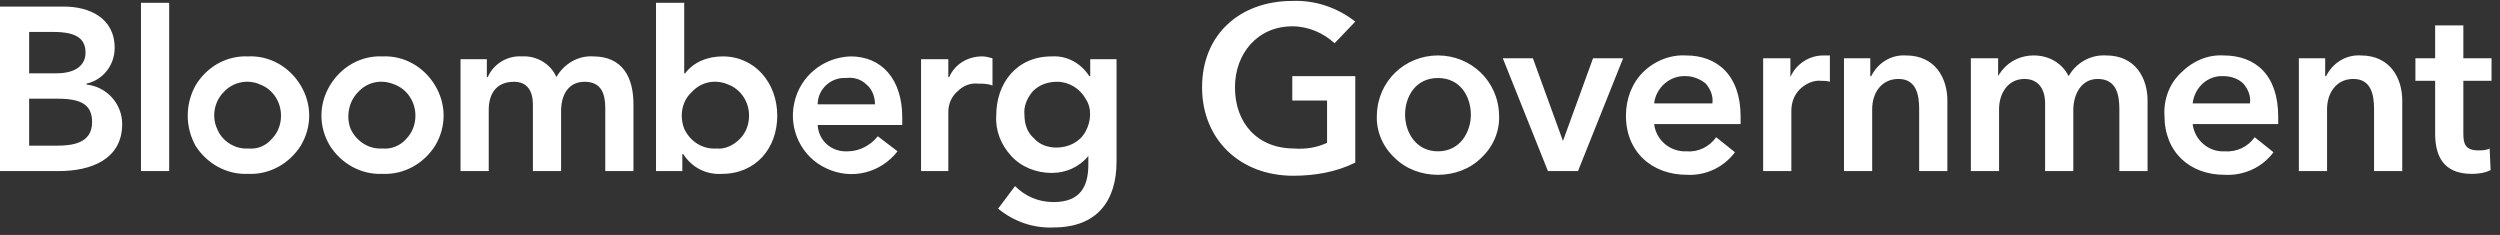 <svg xmlns="http://www.w3.org/2000/svg" width="266" height="25">
  <rect width="100%" height="100%" fill="#333333" stroke="none"/>
  <path fill="#fff" d="M9.2 9v-.1c1.8-.4 3-2 3-3.8C12.2 1.9 9.5.7 6.8.7H0v17.5h6.3c3.3 0 6.7-1.2 6.7-5 0-2.2-1.7-4-3.8-4.2zM3.1 3.4h2.6c2.4 0 3.4.7 3.4 2.2 0 1.3-1 2.2-3.1 2.2H3.1V3.4zM6 15.5H3.1v-5h3c2.5 0 3.7.6 3.7 2.5 0 2.3-2.2 2.5-3.8 2.5zM26.4 6c-2.3-.1-4.4 1.1-5.6 3.1-1.1 2-1.1 4.4 0 6.4 1.2 1.9 3.3 3.1 5.6 3 2.3.1 4.4-1.1 5.6-3 1.2-2 1.2-4.4 0-6.4S28.7 5.9 26.4 6zm0 9.8c-1.4.1-2.8-.8-3.3-2.1-.6-1.3-.3-2.9.7-3.9 1-1.1 2.6-1.4 3.9-.8 1.3.5 2.2 1.8 2.2 3.3 0 .9-.3 1.8-1 2.5-.6.7-1.5 1.1-2.5 1zM40.7 6c-2.3-.1-4.4 1.1-5.6 3.1-1.2 2-1.2 4.4 0 6.4 1.2 1.9 3.3 3.1 5.6 3 2.3.1 4.4-1.1 5.6-3 1.2-2 1.2-4.4 0-6.4S43 5.9 40.7 6zm0 9.8c-1.5.1-2.8-.8-3.4-2.1-.5-1.3-.2-2.9.8-3.9 1-1.1 2.5-1.4 3.9-.8 1.3.5 2.2 1.8 2.2 3.3 0 .9-.3 1.8-1 2.5-.6.7-1.6 1.1-2.5 1zm26.7-4.7v7.1h-3v-6.7c0-1.5-.4-2.8-2.2-2.8-1.8 0-2.5 1.5-2.5 3.1v6.4h-3v-7.1c0-1.4-.6-2.4-2-2.4-2 0-2.7 1.4-2.7 3v6.5h-3V6.3h2.8v1.9h.1c.6-1.4 2.1-2.3 3.6-2.2 1.6-.1 3.1.8 3.7 2.2.8-1.4 2.3-2.3 3.9-2.2 3.2 0 4.3 2.3 4.3 5.1zM76.9 6c-1.6 0-3.1.6-4 1.8h-.1V.3h-3v17.9h2.8v-1.8h.1c.9 1.4 2.4 2.2 4.1 2.1 3.6 0 5.9-2.7 5.9-6.2S80.3 6 76.9 6zm-.7 9.8c-1.5.1-2.8-.8-3.4-2.1-.5-1.3-.3-2.9.8-3.9 1-1.1 2.5-1.4 3.9-.8 1.3.5 2.2 1.8 2.2 3.3 0 .9-.3 1.8-1 2.5s-1.6 1.1-2.5 1zM90.5 6c-2.9.1-5.4 2.1-6 5-.6 2.8.8 5.7 3.4 6.9 2.7 1.3 5.8.5 7.6-1.8l-2.1-1.6c-.8 1-2 1.6-3.2 1.6-1.7.1-3.1-1.1-3.2-2.8h9v-.8C96 8.4 93.8 6 90.5 6zM87 11.1c0-1.6 1.4-2.9 3-2.8.8-.1 1.6.1 2.2.7.6.5.9 1.3.9 2.1H87zM104.5 6c.4 0 .7.1 1.1.2v2.9c-.5-.2-1-.2-1.5-.2-.8-.1-1.6.2-2.2.8-.6.5-1 1.3-1 2.2v6.3H98V6.3h2.9v1.9h.1c.6-1.4 2-2.2 3.5-2.2zm11.5.3v1.8h-.1c-.9-1.4-2.4-2.2-4-2.1-3.7 0-5.9 2.8-5.9 6.3-.1 1.6.5 3.1 1.6 4.3 1.1 1.2 2.7 1.8 4.3 1.8 1.5 0 2.9-.6 3.9-1.8v.9c0 2.4-.9 4-3.7 4-1.6 0-3-.6-4.1-1.7l-1.8 2.4c1.7 1.4 3.8 2.1 5.9 2 4.6 0 6.7-2.8 6.7-7V6.3H116zm-3.6 9.4c-.9 0-1.8-.3-2.4-1-.7-.6-1-1.5-1-2.5-.1-.9.3-1.8.9-2.5.7-.7 1.6-1 2.6-1 1.2 0 2.4.7 3 1.8.7 1 .6 2.4 0 3.5s-1.8 1.7-3.1 1.7zM18 18.2h-3V.3h3v17.9zm123.2-7.5h-3.7V8.1h6.7v9.2c-2 1-4.3 1.4-6.6 1.4-5.7 0-9.7-3.9-9.7-9.4 0-5.7 4.1-9.2 9.6-9.2 2.4-.1 4.8.7 6.7 2.2L142 4.6c-1.2-1.1-2.8-1.8-4.5-1.8-3.7 0-6.1 2.9-6.1 6.5 0 3.8 2.4 6.5 6.3 6.5 1.2.1 2.4-.1 3.5-.6v-4.5zm11.8 7.9c-1.7 0-3.4-.6-4.6-1.8-1.3-1.2-2-2.9-1.9-4.6.1-3.6 3-6.3 6.5-6.3s6.4 2.7 6.5 6.3c.1 1.7-.6 3.4-1.9 4.6-1.2 1.2-2.9 1.8-4.6 1.8zm3.5-6.4c0-1.9-1.1-3.9-3.5-3.9s-3.5 2-3.5 3.9c0 1.8 1.1 3.9 3.5 3.9s3.5-2.1 3.5-3.9zm8.2 6l-4.8-12h3.2l3.2 8.8 3.2-8.8h3.2l-4.8 12zm11.3-5c.2 1.7 1.7 3 3.5 2.9 1.2.1 2.4-.5 3.1-1.5l2 1.6c-1.2 1.6-3.1 2.5-5.1 2.4-3.7 0-6.5-2.4-6.5-6.3 0-1.7.6-3.4 1.8-4.6 1.2-1.2 2.9-1.9 4.6-1.8 3.3 0 5.8 2.1 5.8 6.5v.8H176zm6.2-2.2c.1-.8-.2-1.5-.7-2.1-.6-.5-1.4-.8-2.1-.8-1.7-.1-3.2 1.2-3.4 2.9h6.2zm5.4 7.2v-12h2.9v2c.6-1.4 2-2.3 3.5-2.3h.7v2.8c-.3-.1-.6-.1-.9-.1-.8-.1-1.7.3-2.3.9-.6.6-.9 1.4-.9 2.3v6.4h-3zm16.6 0v-6.6c0-1.5-.3-3.2-2.2-3.2-1.9 0-2.8 1.6-2.8 3.2v6.6h-3v-12h2.8v1.9h.1c.7-1.4 2.1-2.3 3.7-2.2 3.1 0 4.4 2.4 4.4 4.8v7.5h-3zm21.3 0v-6.6c0-1.5-.3-3.2-2.3-3.2-1.8 0-2.6 1.7-2.6 3.3v6.5h-3V11c0-1.5-.7-2.6-2.2-2.6-1.8 0-2.7 1.6-2.7 3.2v6.6h-3v-12h2.9v1.9c.8-1.4 2.2-2.2 3.8-2.2 1.6 0 3 .8 3.7 2.2.8-1.4 2.3-2.3 4-2.2 3.1 0 4.4 2.4 4.4 4.8v7.5h-3zm7.8-5c.2 1.7 1.7 3 3.4 2.9 1.3.1 2.5-.5 3.2-1.5l2 1.6c-1.2 1.6-3.1 2.5-5.2 2.4-3.7 0-6.4-2.4-6.4-6.3-.1-1.7.5-3.4 1.8-4.6 1.2-1.2 2.8-1.9 4.5-1.8 3.4 0 5.8 2.1 5.8 6.5v.8h-9.1zm6.1-2.2c.1-.8-.2-1.5-.7-2.1-.5-.5-1.3-.8-2.1-.8-1.7-.1-3.1 1.2-3.3 2.9h6.1zm13.2 7.2v-6.6c0-1.5-.3-3.2-2.2-3.2-1.9 0-2.8 1.6-2.8 3.2v6.6h-3v-12h2.8v1.9h.1c.7-1.4 2.1-2.3 3.7-2.2 3.1 0 4.4 2.4 4.4 4.8v7.5h-3zm12.4-.1c-.6.3-1.3.4-2 .4-3.1 0-3.9-2-3.9-4.3V8.6H257V6.2h2.1V2.7h3v3.5h3v2.4h-3v5.6c0 1.1.2 1.8 1.6 1.8.4 0 .8 0 1.2-.2l.1 2.3z"/>
</svg>
